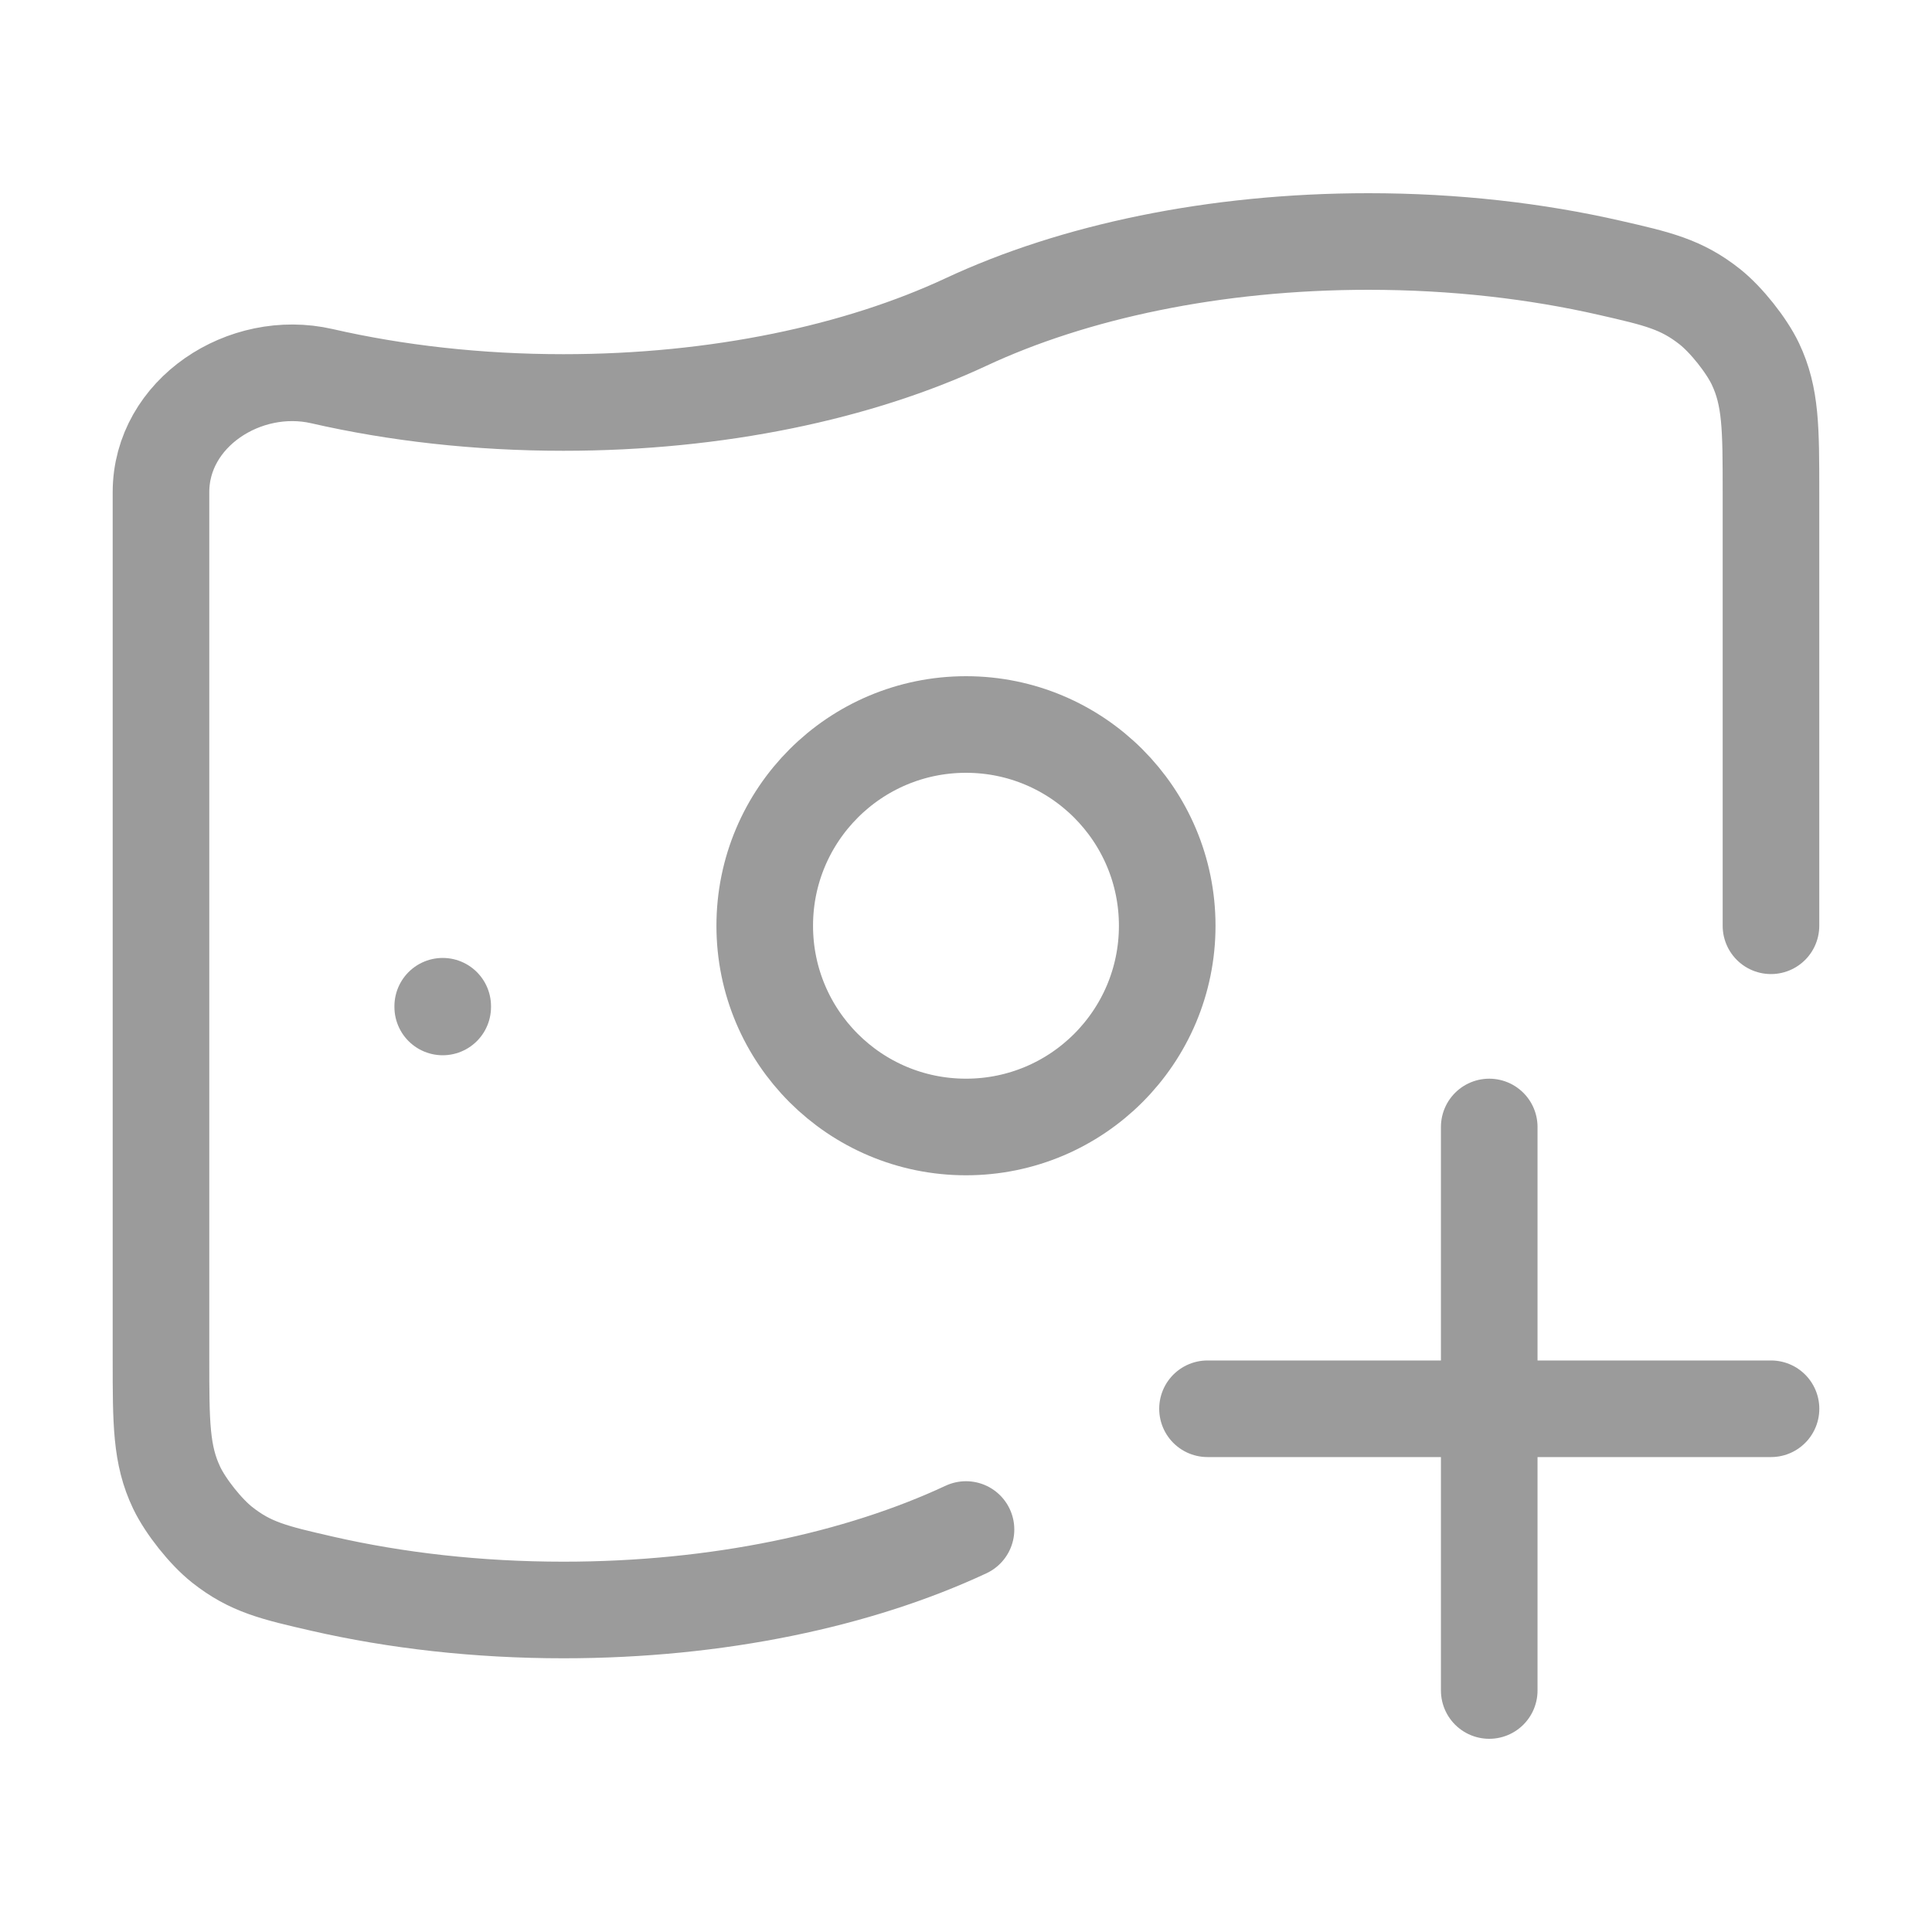 <svg width="40" height="40" viewBox="0 0 40 40" fill="none" xmlns="http://www.w3.org/2000/svg">
<path d="M20 31.667C17.779 32.704 14.861 33.333 11.666 33.333C9.89 33.333 8.199 33.139 6.666 32.788C5.681 32.562 5.188 32.449 4.598 31.982C4.261 31.716 3.841 31.188 3.657 30.801C3.333 30.121 3.333 29.462 3.333 28.143V10.19C3.333 8.549 5.066 7.421 6.666 7.788C8.199 8.139 9.89 8.333 11.666 8.333C14.861 8.333 17.779 7.704 20 6.667C22.221 5.629 25.138 5 28.333 5C30.11 5 31.8 5.195 33.333 5.546C34.318 5.771 34.811 5.884 35.401 6.351C35.738 6.618 36.158 7.145 36.343 7.533C36.666 8.213 36.666 8.872 36.666 10.19V19.167" stroke="#9B9B9B" stroke-width="2" stroke-linecap="round"/>
<path d="M30.833 35L30.833 23.333M25 29.167H36.667" stroke="#9B9B9B" stroke-width="2" stroke-linecap="round"/>
<path d="M24.166 19.167C24.166 21.468 22.301 23.333 20 23.333C17.698 23.333 15.833 21.468 15.833 19.167C15.833 16.866 17.698 15 20 15C22.301 15 24.166 16.866 24.166 19.167Z" stroke="#9B9B9B" stroke-width="2"/>
<path d="M9.166 20.833L9.166 20.848" stroke="#9B9B9B" stroke-width="2" stroke-linecap="round" stroke-linejoin="round"/>
</svg>
